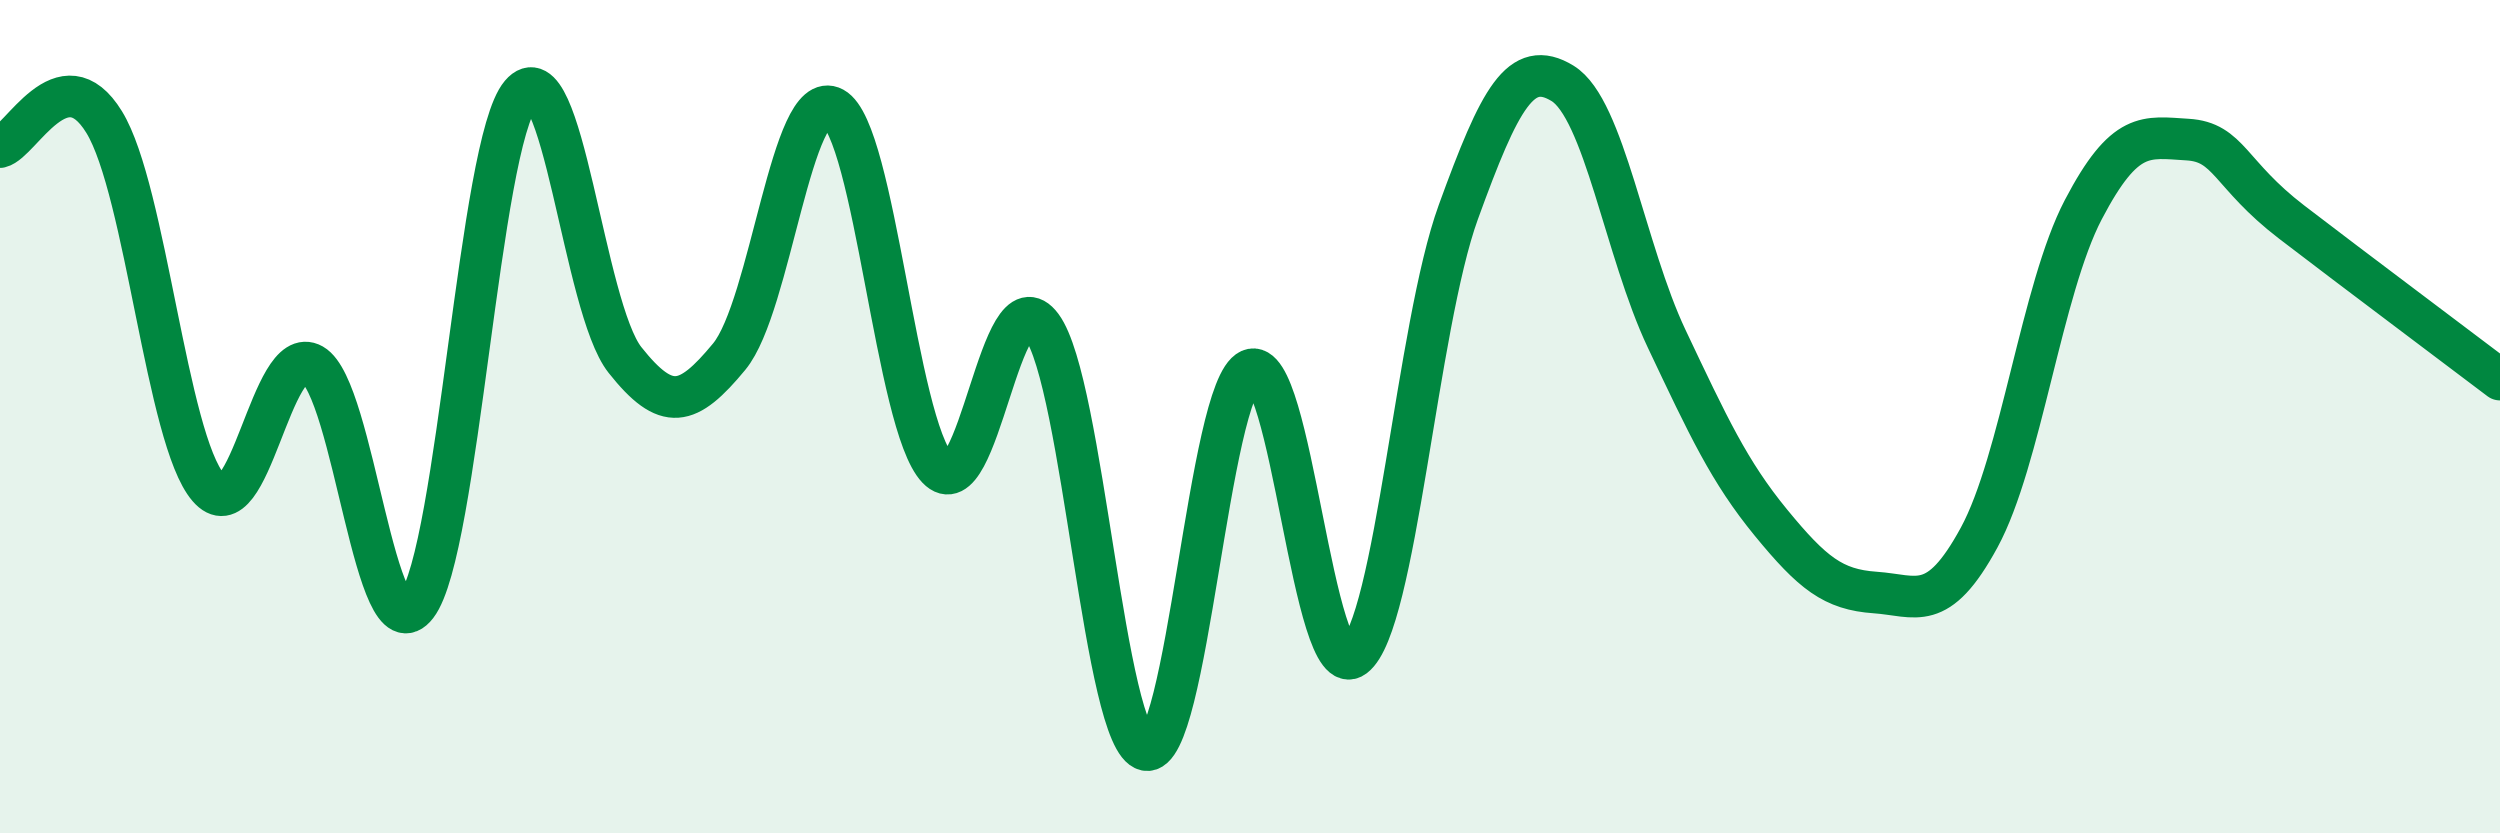 
    <svg width="60" height="20" viewBox="0 0 60 20" xmlns="http://www.w3.org/2000/svg">
      <path
        d="M 0,3.53 C 0.5,3.41 1.5,1.3 2.5,2.93 C 3.5,4.56 4,10.54 5,11.7 C 6,12.86 6.5,8.18 7.5,8.75 C 8.5,9.32 9,15.83 10,14.53 C 11,13.23 11.5,3.44 12.5,2.26 C 13.5,1.08 14,7.38 15,8.64 C 16,9.9 16.5,9.77 17.5,8.56 C 18.5,7.35 19,2.05 20,2.59 C 21,3.13 21.5,10.19 22.5,11.24 C 23.5,12.29 24,6.48 25,7.83 C 26,9.18 26.5,17.79 27.5,18 C 28.5,18.21 29,9.33 30,8.88 C 31,8.43 31.5,16.52 32.5,15.76 C 33.5,15 34,7.84 35,5.09 C 36,2.34 36.5,1.39 37.5,2 C 38.5,2.61 39,6.02 40,8.13 C 41,10.24 41.5,11.32 42.5,12.54 C 43.5,13.76 44,14.15 45,14.22 C 46,14.29 46.5,14.74 47.5,12.9 C 48.5,11.06 49,6.94 50,5.03 C 51,3.12 51.5,3.29 52.5,3.35 C 53.5,3.41 53.5,4.18 55,5.33 C 56.5,6.48 59,8.35 60,9.11L60 20L0 20Z"
        fill="#008740"
        opacity="0.1"
        stroke-linecap="round"
        stroke-linejoin="round"
      />
      <path
        d="M 0,3.53 C 0.5,3.41 1.5,1.3 2.5,2.93 C 3.5,4.56 4,10.54 5,11.7 C 6,12.86 6.5,8.18 7.5,8.75 C 8.5,9.32 9,15.83 10,14.53 C 11,13.23 11.5,3.44 12.5,2.26 C 13.5,1.08 14,7.38 15,8.64 C 16,9.9 16.5,9.77 17.5,8.56 C 18.5,7.35 19,2.05 20,2.59 C 21,3.13 21.5,10.19 22.5,11.24 C 23.5,12.29 24,6.48 25,7.83 C 26,9.18 26.5,17.79 27.5,18 C 28.5,18.21 29,9.33 30,8.88 C 31,8.43 31.5,16.52 32.5,15.76 C 33.5,15 34,7.84 35,5.09 C 36,2.34 36.5,1.39 37.5,2 C 38.5,2.61 39,6.02 40,8.13 C 41,10.24 41.5,11.32 42.5,12.54 C 43.5,13.76 44,14.15 45,14.22 C 46,14.29 46.5,14.74 47.5,12.9 C 48.5,11.06 49,6.94 50,5.03 C 51,3.12 51.5,3.29 52.5,3.35 C 53.5,3.41 53.5,4.18 55,5.33 C 56.5,6.48 59,8.35 60,9.11"
        stroke="#008740"
        stroke-width="1"
        fill="none"
        stroke-linecap="round"
        stroke-linejoin="round"
      />
    </svg>
  